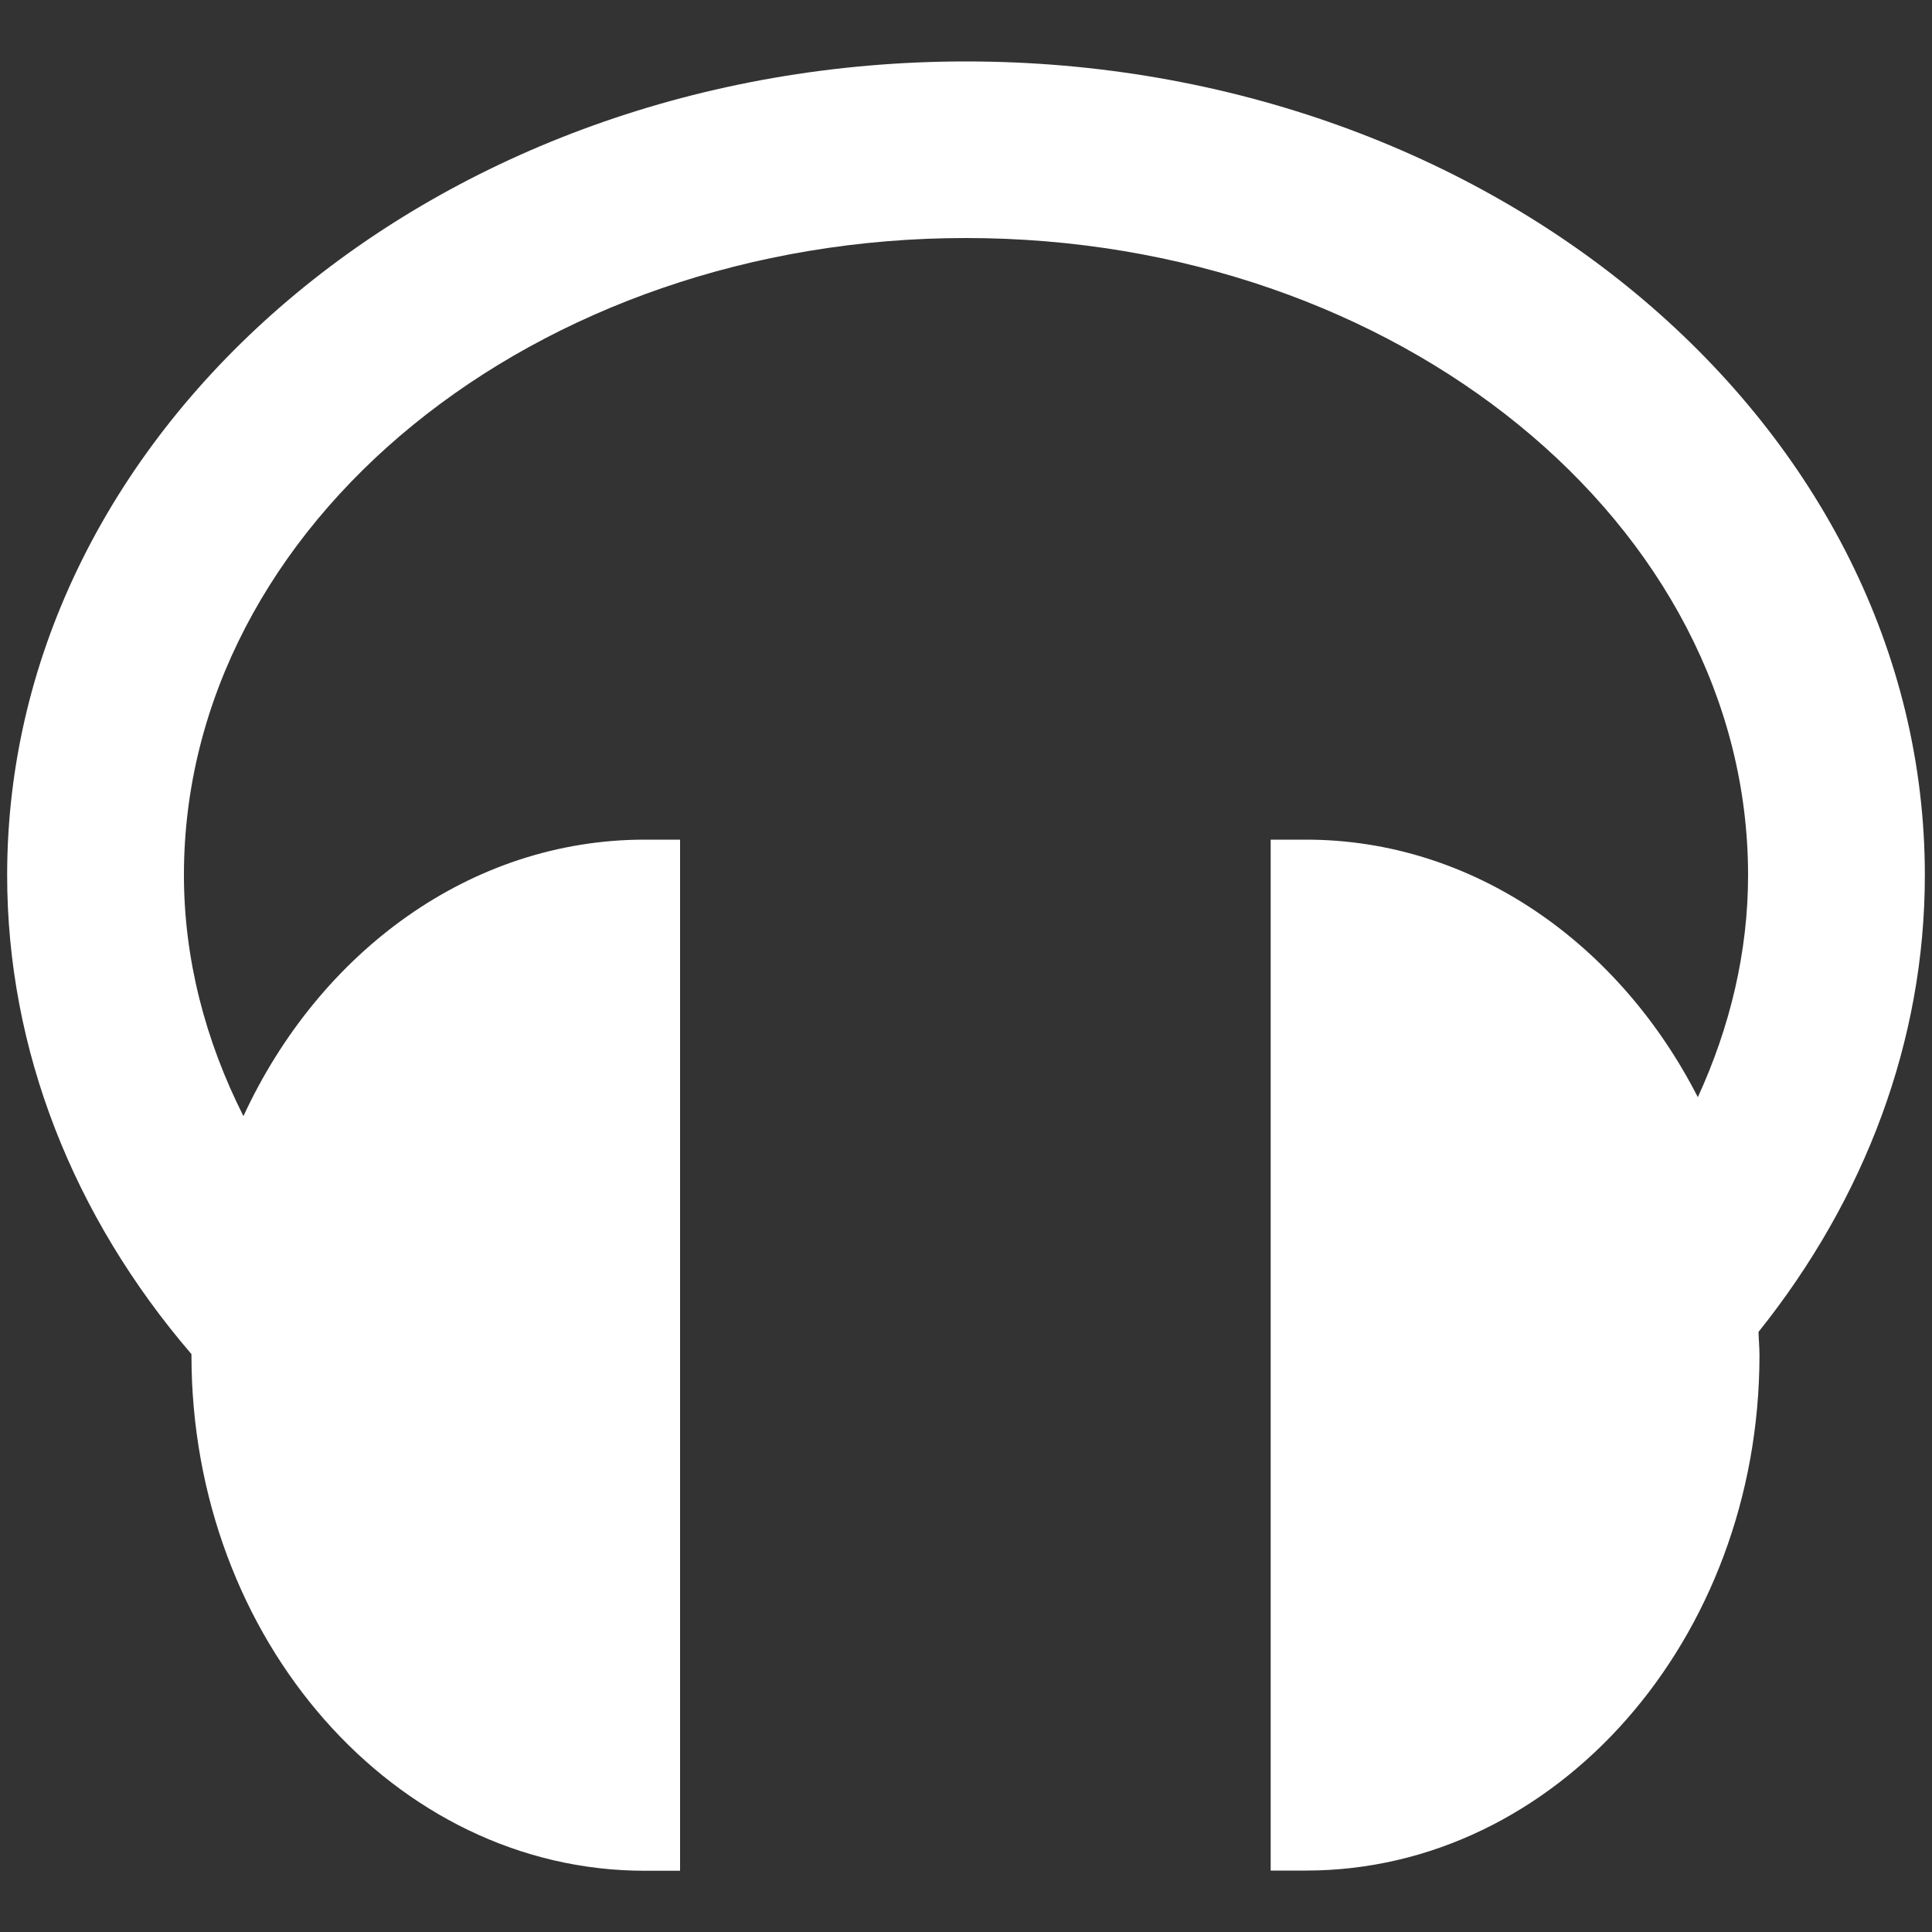 <?xml version="1.0" encoding="utf-8"?>
<!-- Generator: Adobe Illustrator 23.1.1, SVG Export Plug-In . SVG Version: 6.00 Build 0)  -->
<svg version="1.1" id="レイヤー_1" xmlns="http://www.w3.org/2000/svg" xmlns:xlink="http://www.w3.org/1999/xlink" x="0px"
	 y="0px" viewBox="0 0 1000 1000" style="enable-background:new 0 0 1000 1000;" xml:space="preserve">
<rect x="0" y="0" width="1000" height="1000" fill="#333333" stroke="none"/>
<style type="text/css">
	.st0{fill:#FFFFFF;}
</style>
<path class="st0" d="M996.3,453c0-232.3-222.7-421.2-496.3-421.2S3.7,220.7,3.7,453c0,90.4,34.2,176.6,95.4,247.9c0,0.2,0,0.4,0,0.6
	c0,147.1,105.3,266.8,234.6,266.8H352V434.6h-18.3c-90.1,0-168.4,58.1-207.7,143.1c-19.8-39.2-30.8-81.5-30.8-124.8
	c0-181.8,181.6-329.7,404.8-329.7S904.8,271.2,904.8,453c0,39.7-9.3,78.5-26,114.9C838.1,488.3,762.5,434.6,676,434.6h-18.3v533.6
	H676c129.4,0,234.7-119.7,234.7-266.8c0-4.1-0.4-8-0.5-12C965.4,620.4,996.3,538.6,996.3,453z"/>
</svg>
